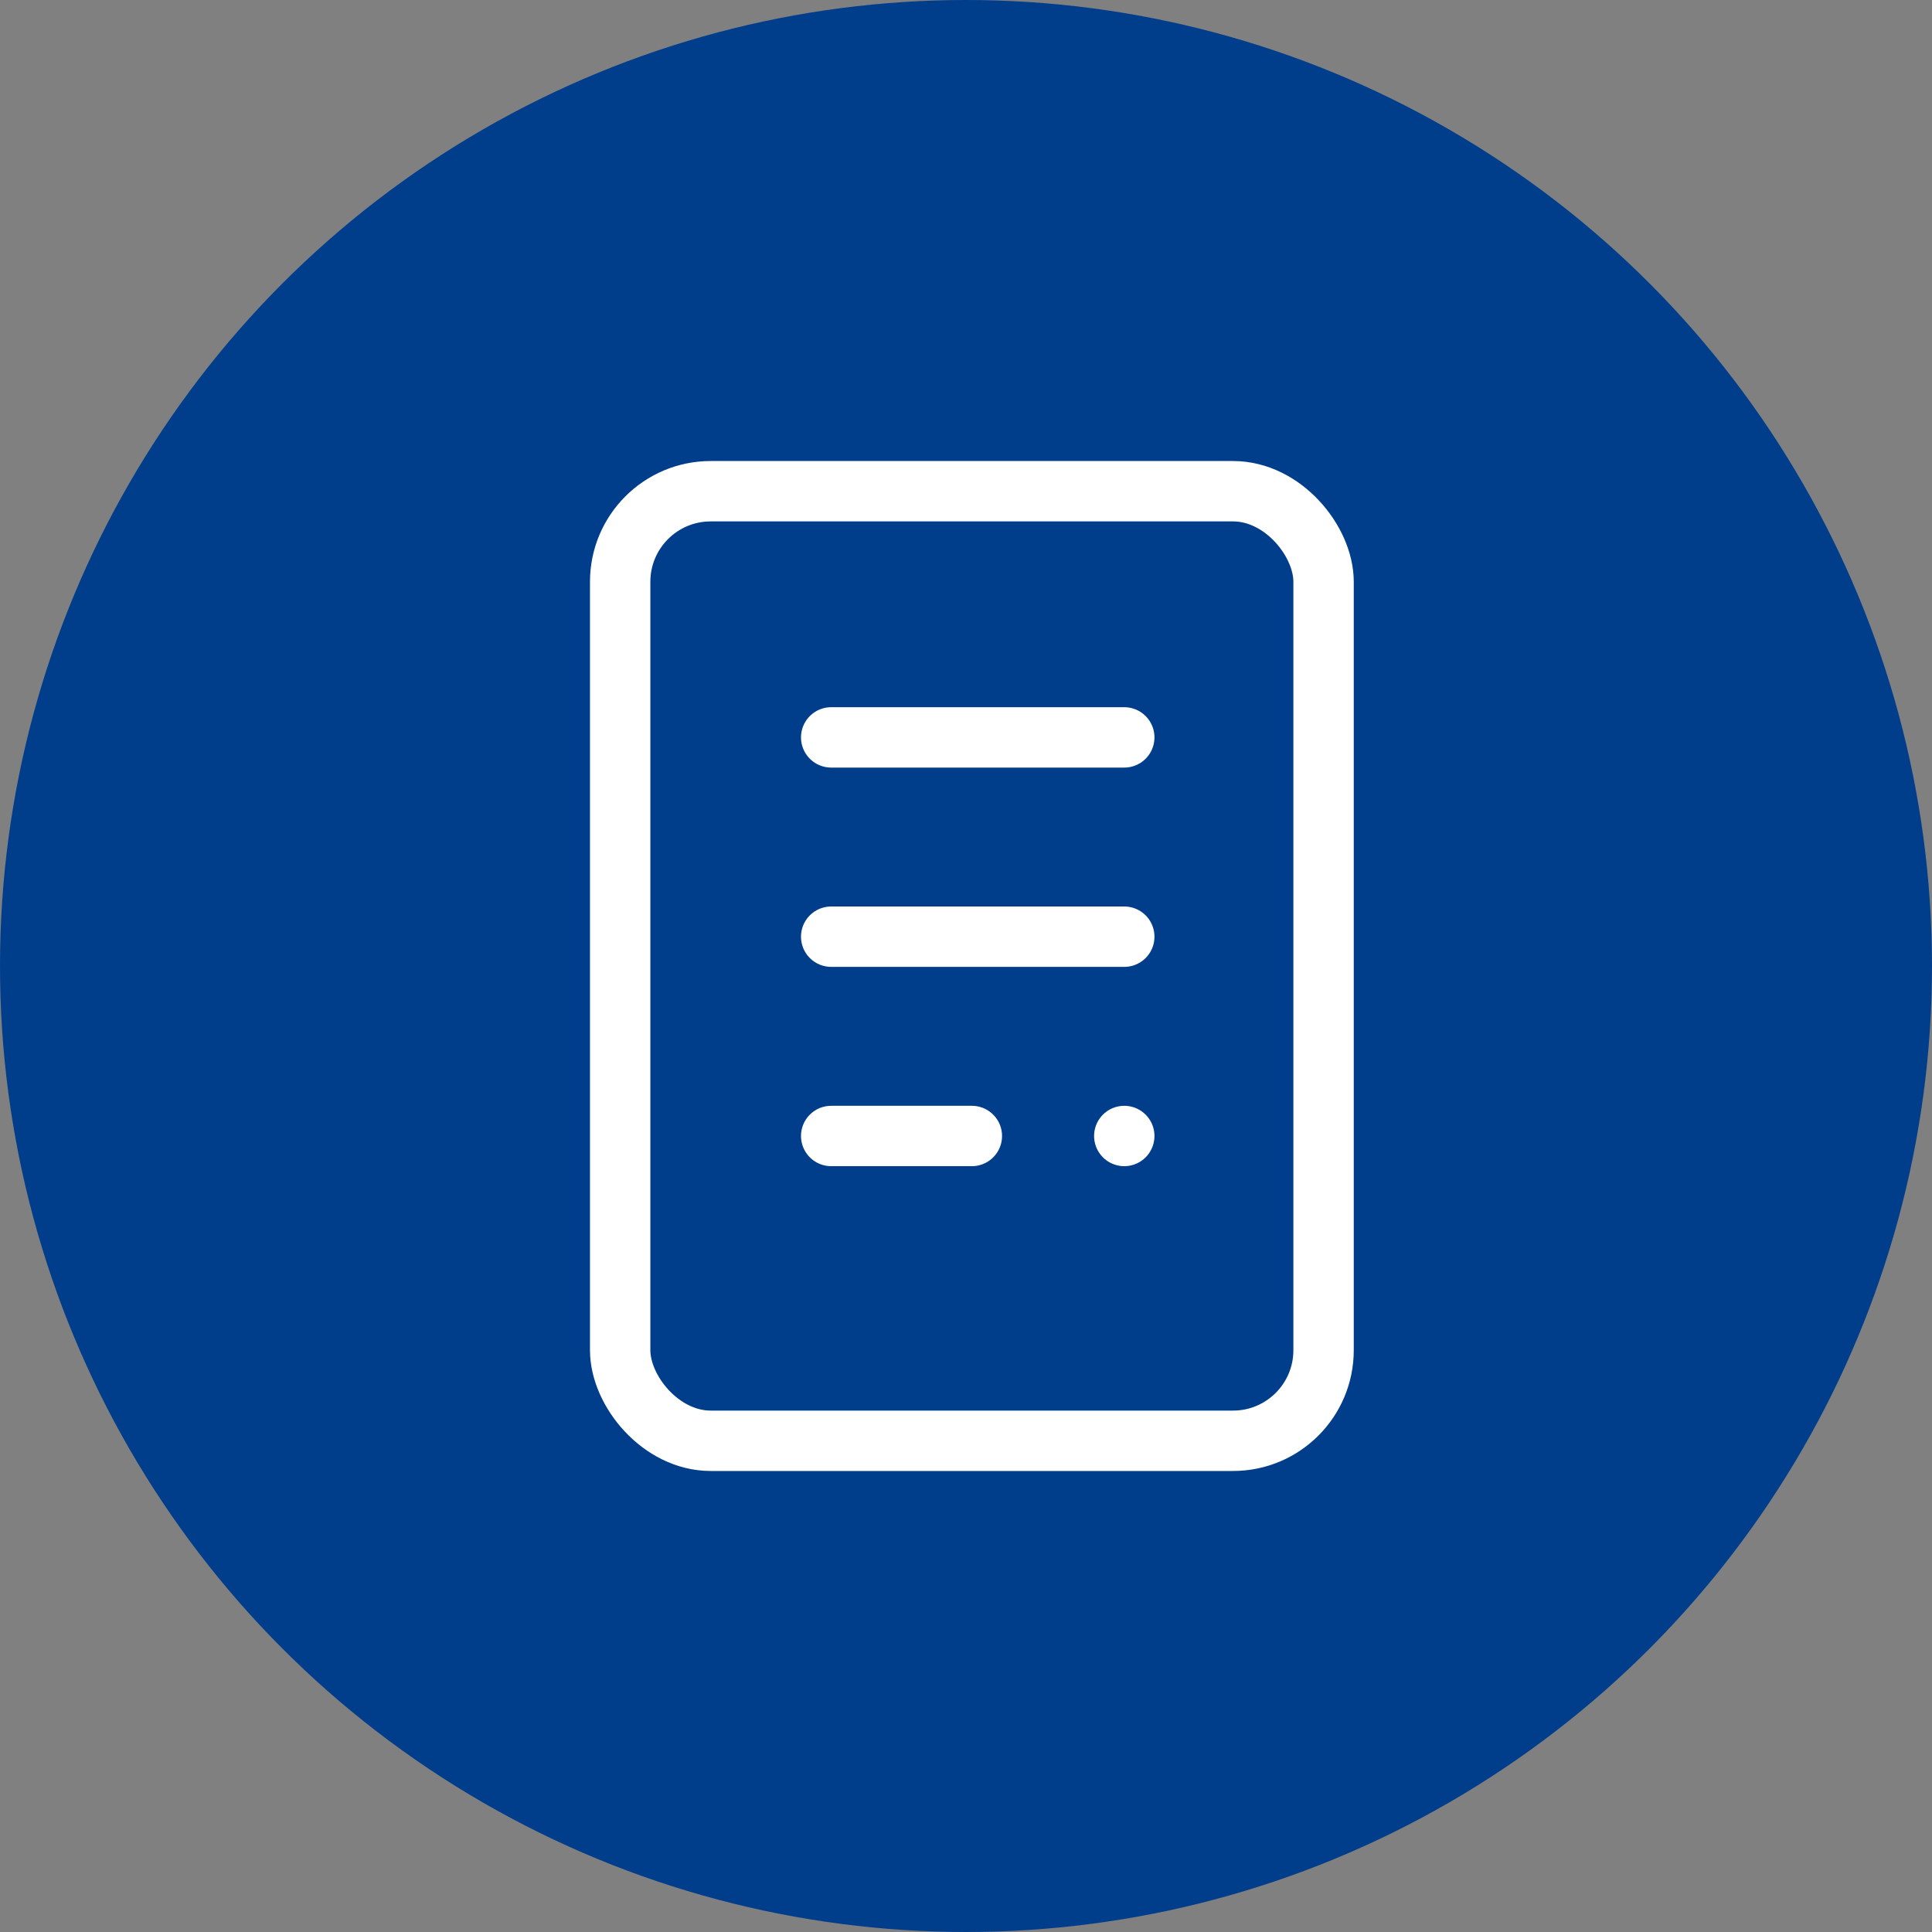 <svg xmlns="http://www.w3.org/2000/svg" width="64" height="64" viewBox="0 0 64 64">
  <rect x="0" y="0" width="64" height="64" fill="#808080" stroke="none"/>
  <g id="グループ_31372" data-name="グループ 31372" transform="translate(-258 -5551)">
    <circle id="楕円形_589" data-name="楕円形 589" cx="32" cy="32" r="32" transform="translate(258 5551)" fill="#003e8c"/>
    <g id="_791_me_h" data-name="791_me_h" transform="translate(270 5563)">
      <rect id="長方形_27403" data-name="長方形 27403" width="40" height="40" fill="none"/>
      <rect id="長方形_27404" data-name="長方形 27404" width="23.301" height="31.456" rx="3" transform="translate(8.544 4.272)" fill="none" stroke="#fff" stroke-linejoin="round" stroke-width="2"/>
      <line id="線_1121" data-name="線 1121" x2="9.709" transform="translate(15.534 12.427)" fill="none" stroke="#fff" stroke-linecap="round" stroke-linejoin="round" stroke-width="2"/>
      <line id="線_1122" data-name="線 1122" x2="9.709" transform="translate(15.534 19.029)" fill="none" stroke="#fff" stroke-linecap="round" stroke-linejoin="round" stroke-width="2"/>
      <line id="線_1123" data-name="線 1123" x2="4.66" transform="translate(15.534 25.631)" fill="none" stroke="#fff" stroke-linecap="round" stroke-linejoin="round" stroke-width="2"/>
      <line id="線_1124" data-name="線 1124" transform="translate(25.243 25.631)" fill="none" stroke="#fff" stroke-linecap="round" stroke-linejoin="round" stroke-width="2"/>
    </g>
  </g>
</svg>
